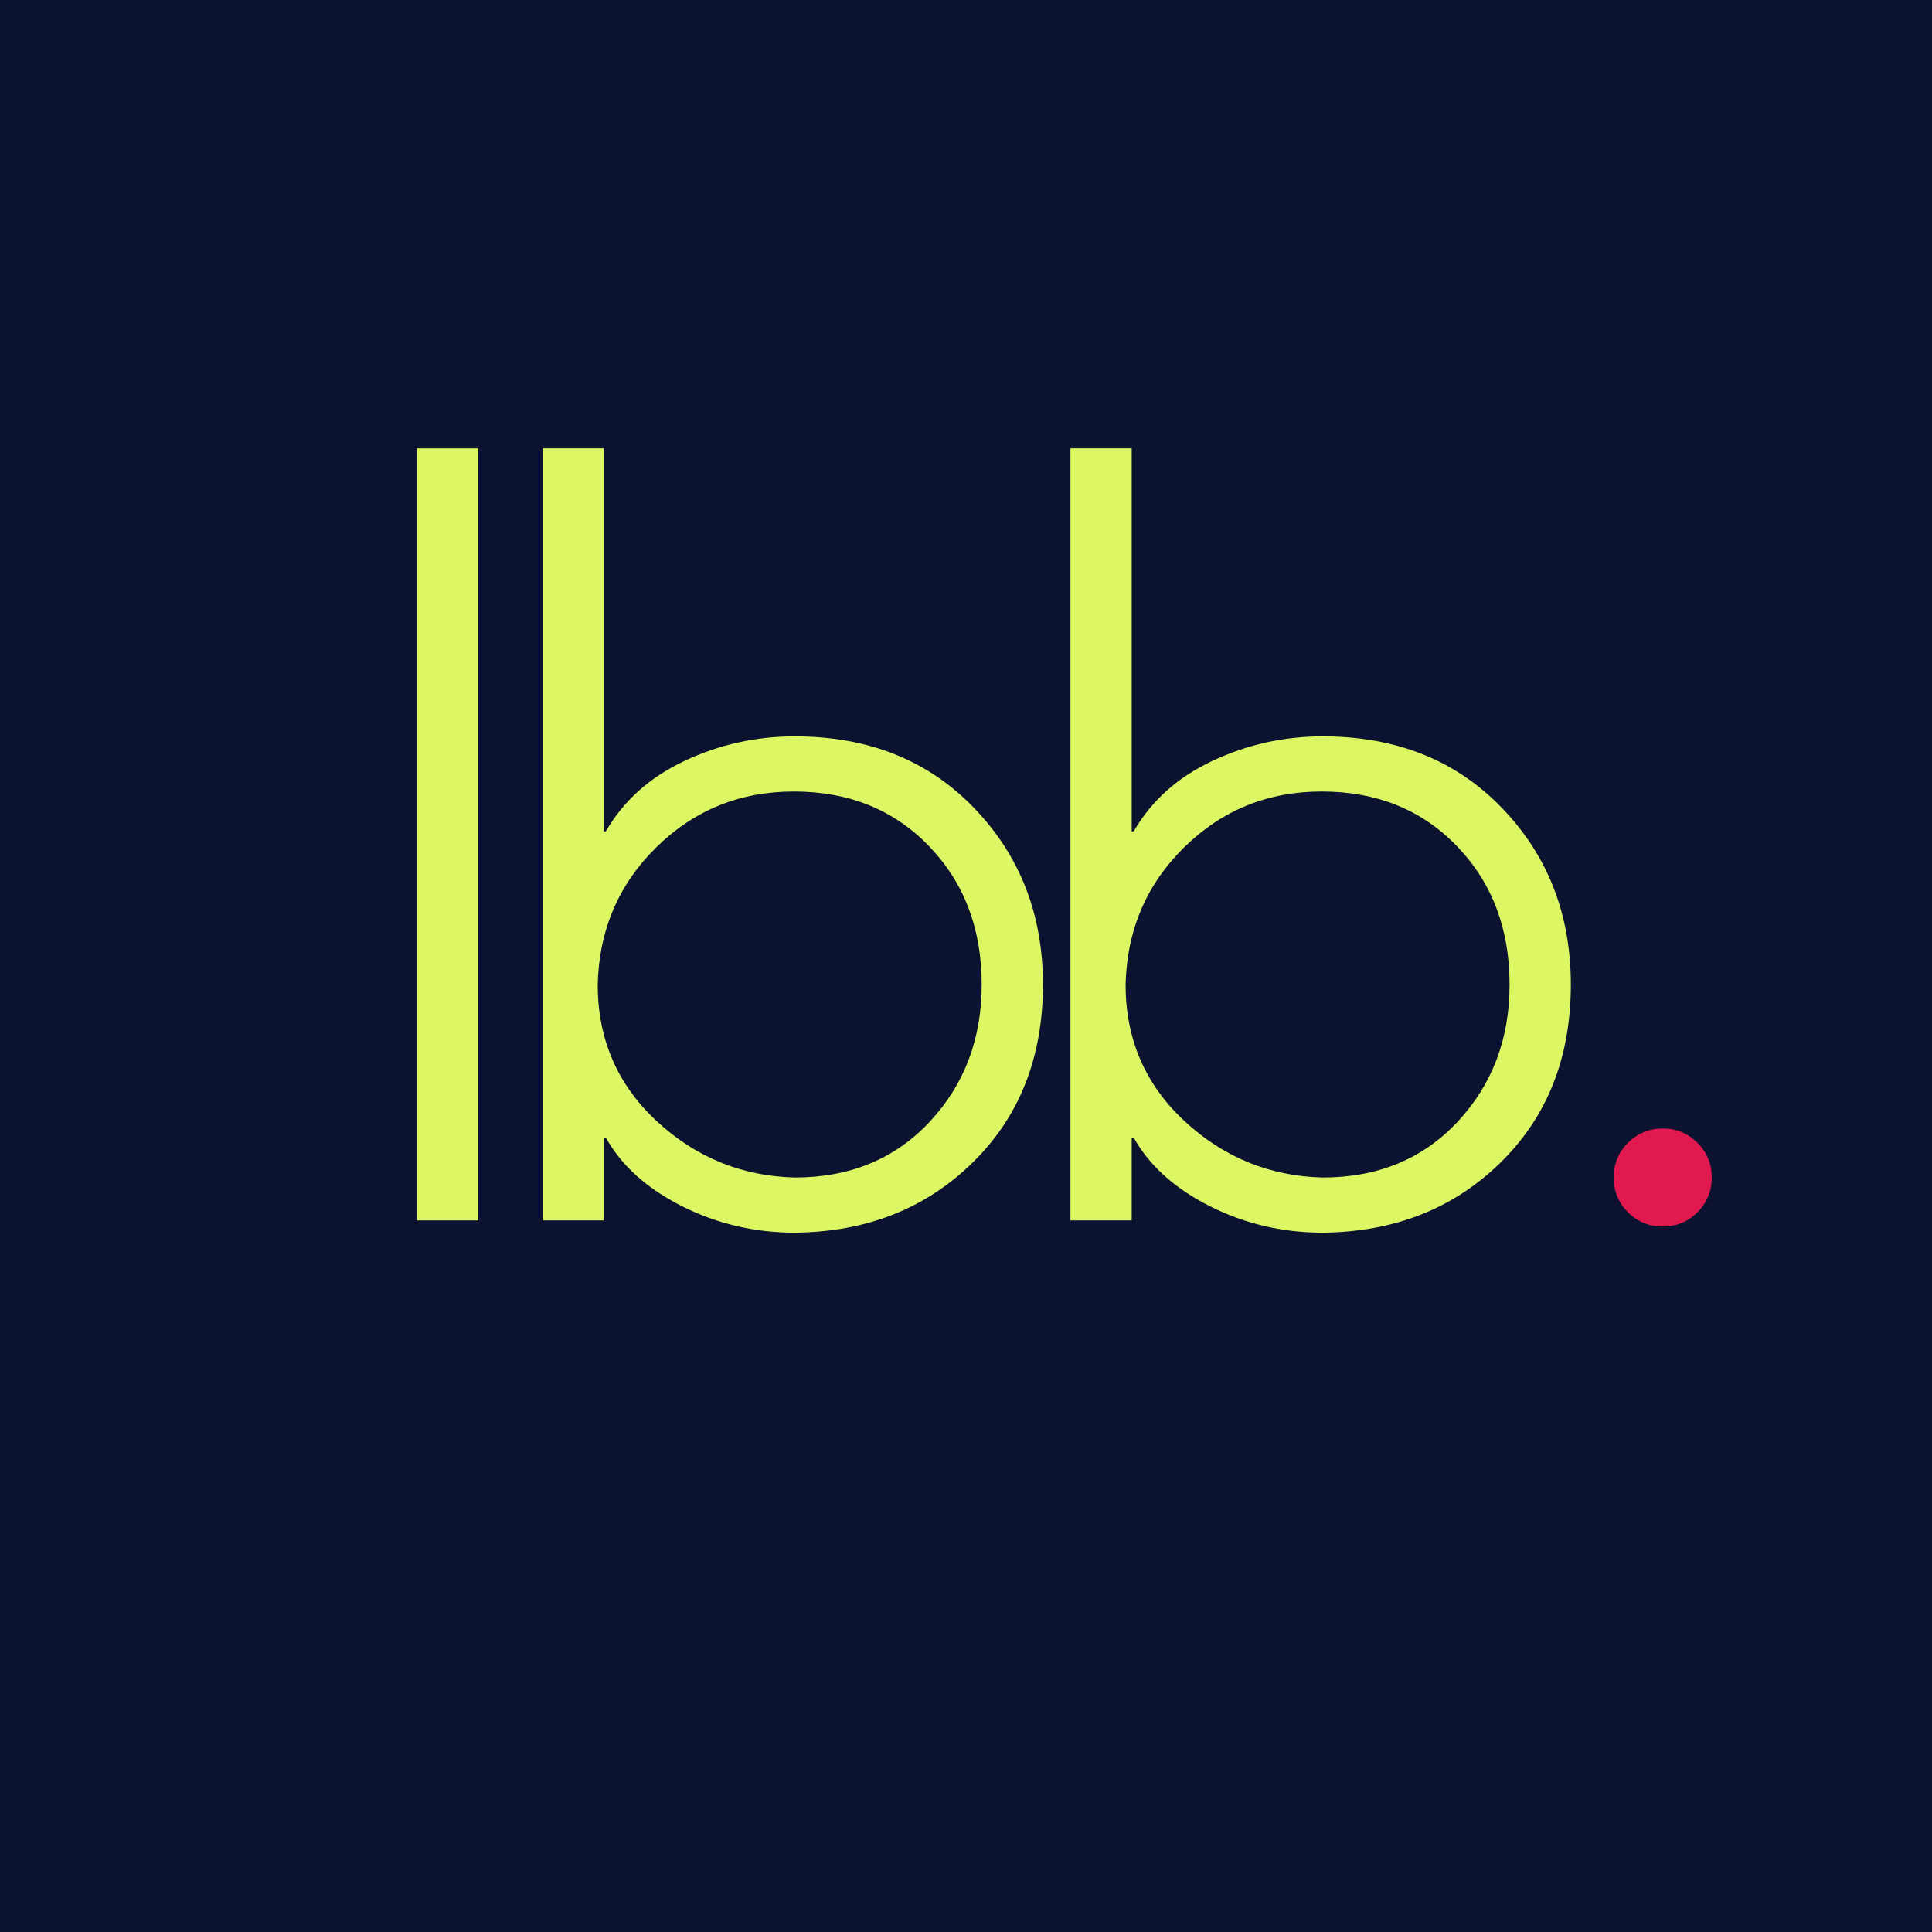 <svg xmlns="http://www.w3.org/2000/svg" xmlns:xlink="http://www.w3.org/1999/xlink" width="500" zoomAndPan="magnify" viewBox="0 0 375 375" height="500" preserveAspectRatio="xMidYMid meet" version="1.0"><defs><g/></defs><rect x="-37.5" width="450" fill="#ffffff" y="-37.5" height="450" fill-opacity="1"/><rect x="-37.5" width="450" fill="#0b1330" y="-37.5" height="450" fill-opacity="1"/><g fill="#dcf763" fill-opacity="1"><g transform="translate(63.095, 236.883)"><g><path d="M 17.844 -149.859 L 29.734 -149.859 L 29.734 0 L 17.844 0 Z M 17.844 -149.859 "/></g></g></g><g fill="#dcf763" fill-opacity="1"><g transform="translate(92.029, 236.883)"><g><path d="M 23.984 -45.781 C 23.984 -35.219 27.781 -26.398 35.375 -19.328 C 42.977 -12.254 51.93 -8.586 62.234 -8.328 C 72.941 -8.328 81.664 -11.926 88.406 -19.125 C 95.145 -26.332 98.516 -35.219 98.516 -45.781 C 98.516 -56.625 95.109 -65.578 88.297 -72.641 C 81.492 -79.711 72.742 -83.25 62.047 -83.25 C 51.609 -83.25 42.719 -79.645 35.375 -72.438 C 28.039 -65.238 24.242 -56.352 23.984 -45.781 Z M 13.281 -149.859 L 25.172 -149.859 L 25.172 -75.516 L 25.562 -75.516 C 29 -81.461 34.086 -86.02 40.828 -89.188 C 47.566 -92.363 54.703 -93.953 62.234 -93.953 C 76.504 -93.953 88.098 -89.328 97.016 -80.078 C 105.941 -70.828 110.406 -59.395 110.406 -45.781 C 110.406 -31.645 105.844 -20.113 96.719 -11.188 C 87.602 -2.27 76.109 2.25 62.234 2.375 C 54.441 2.375 47.141 0.66 40.328 -2.766 C 33.523 -6.203 28.602 -10.633 25.562 -16.062 L 25.172 -16.062 L 25.172 0 L 13.281 0 Z M 13.281 -149.859 "/></g></g></g><g fill="#dcf763" fill-opacity="1"><g transform="translate(194.491, 236.883)"><g><path d="M 23.984 -45.781 C 23.984 -35.219 27.781 -26.398 35.375 -19.328 C 42.977 -12.254 51.93 -8.586 62.234 -8.328 C 72.941 -8.328 81.664 -11.926 88.406 -19.125 C 95.145 -26.332 98.516 -35.219 98.516 -45.781 C 98.516 -56.625 95.109 -65.578 88.297 -72.641 C 81.492 -79.711 72.742 -83.25 62.047 -83.25 C 51.609 -83.25 42.719 -79.645 35.375 -72.438 C 28.039 -65.238 24.242 -56.352 23.984 -45.781 Z M 13.281 -149.859 L 25.172 -149.859 L 25.172 -75.516 L 25.562 -75.516 C 29 -81.461 34.086 -86.02 40.828 -89.188 C 47.566 -92.363 54.703 -93.953 62.234 -93.953 C 76.504 -93.953 88.098 -89.328 97.016 -80.078 C 105.941 -70.828 110.406 -59.395 110.406 -45.781 C 110.406 -31.645 105.844 -20.113 96.719 -11.188 C 87.602 -2.27 76.109 2.25 62.234 2.375 C 54.441 2.375 47.141 0.66 40.328 -2.766 C 33.523 -6.203 28.602 -10.633 25.562 -16.062 L 25.172 -16.062 L 25.172 0 L 13.281 0 Z M 13.281 -149.859 "/></g></g></g><g fill="#e01a4f" fill-opacity="1"><g transform="translate(296.97, 236.883)"><g><path d="M 25.766 -17.844 C 28.41 -17.844 30.656 -16.914 32.5 -15.062 C 34.352 -13.219 35.281 -10.973 35.281 -8.328 C 35.281 -5.68 34.352 -3.43 32.5 -1.578 C 30.656 0.266 28.41 1.188 25.766 1.188 C 23.117 1.188 20.867 0.266 19.016 -1.578 C 17.172 -3.43 16.25 -5.68 16.25 -8.328 C 16.25 -10.973 17.172 -13.219 19.016 -15.062 C 20.867 -16.914 23.117 -17.844 25.766 -17.844 Z M 25.766 -17.844 "/></g></g></g></svg>